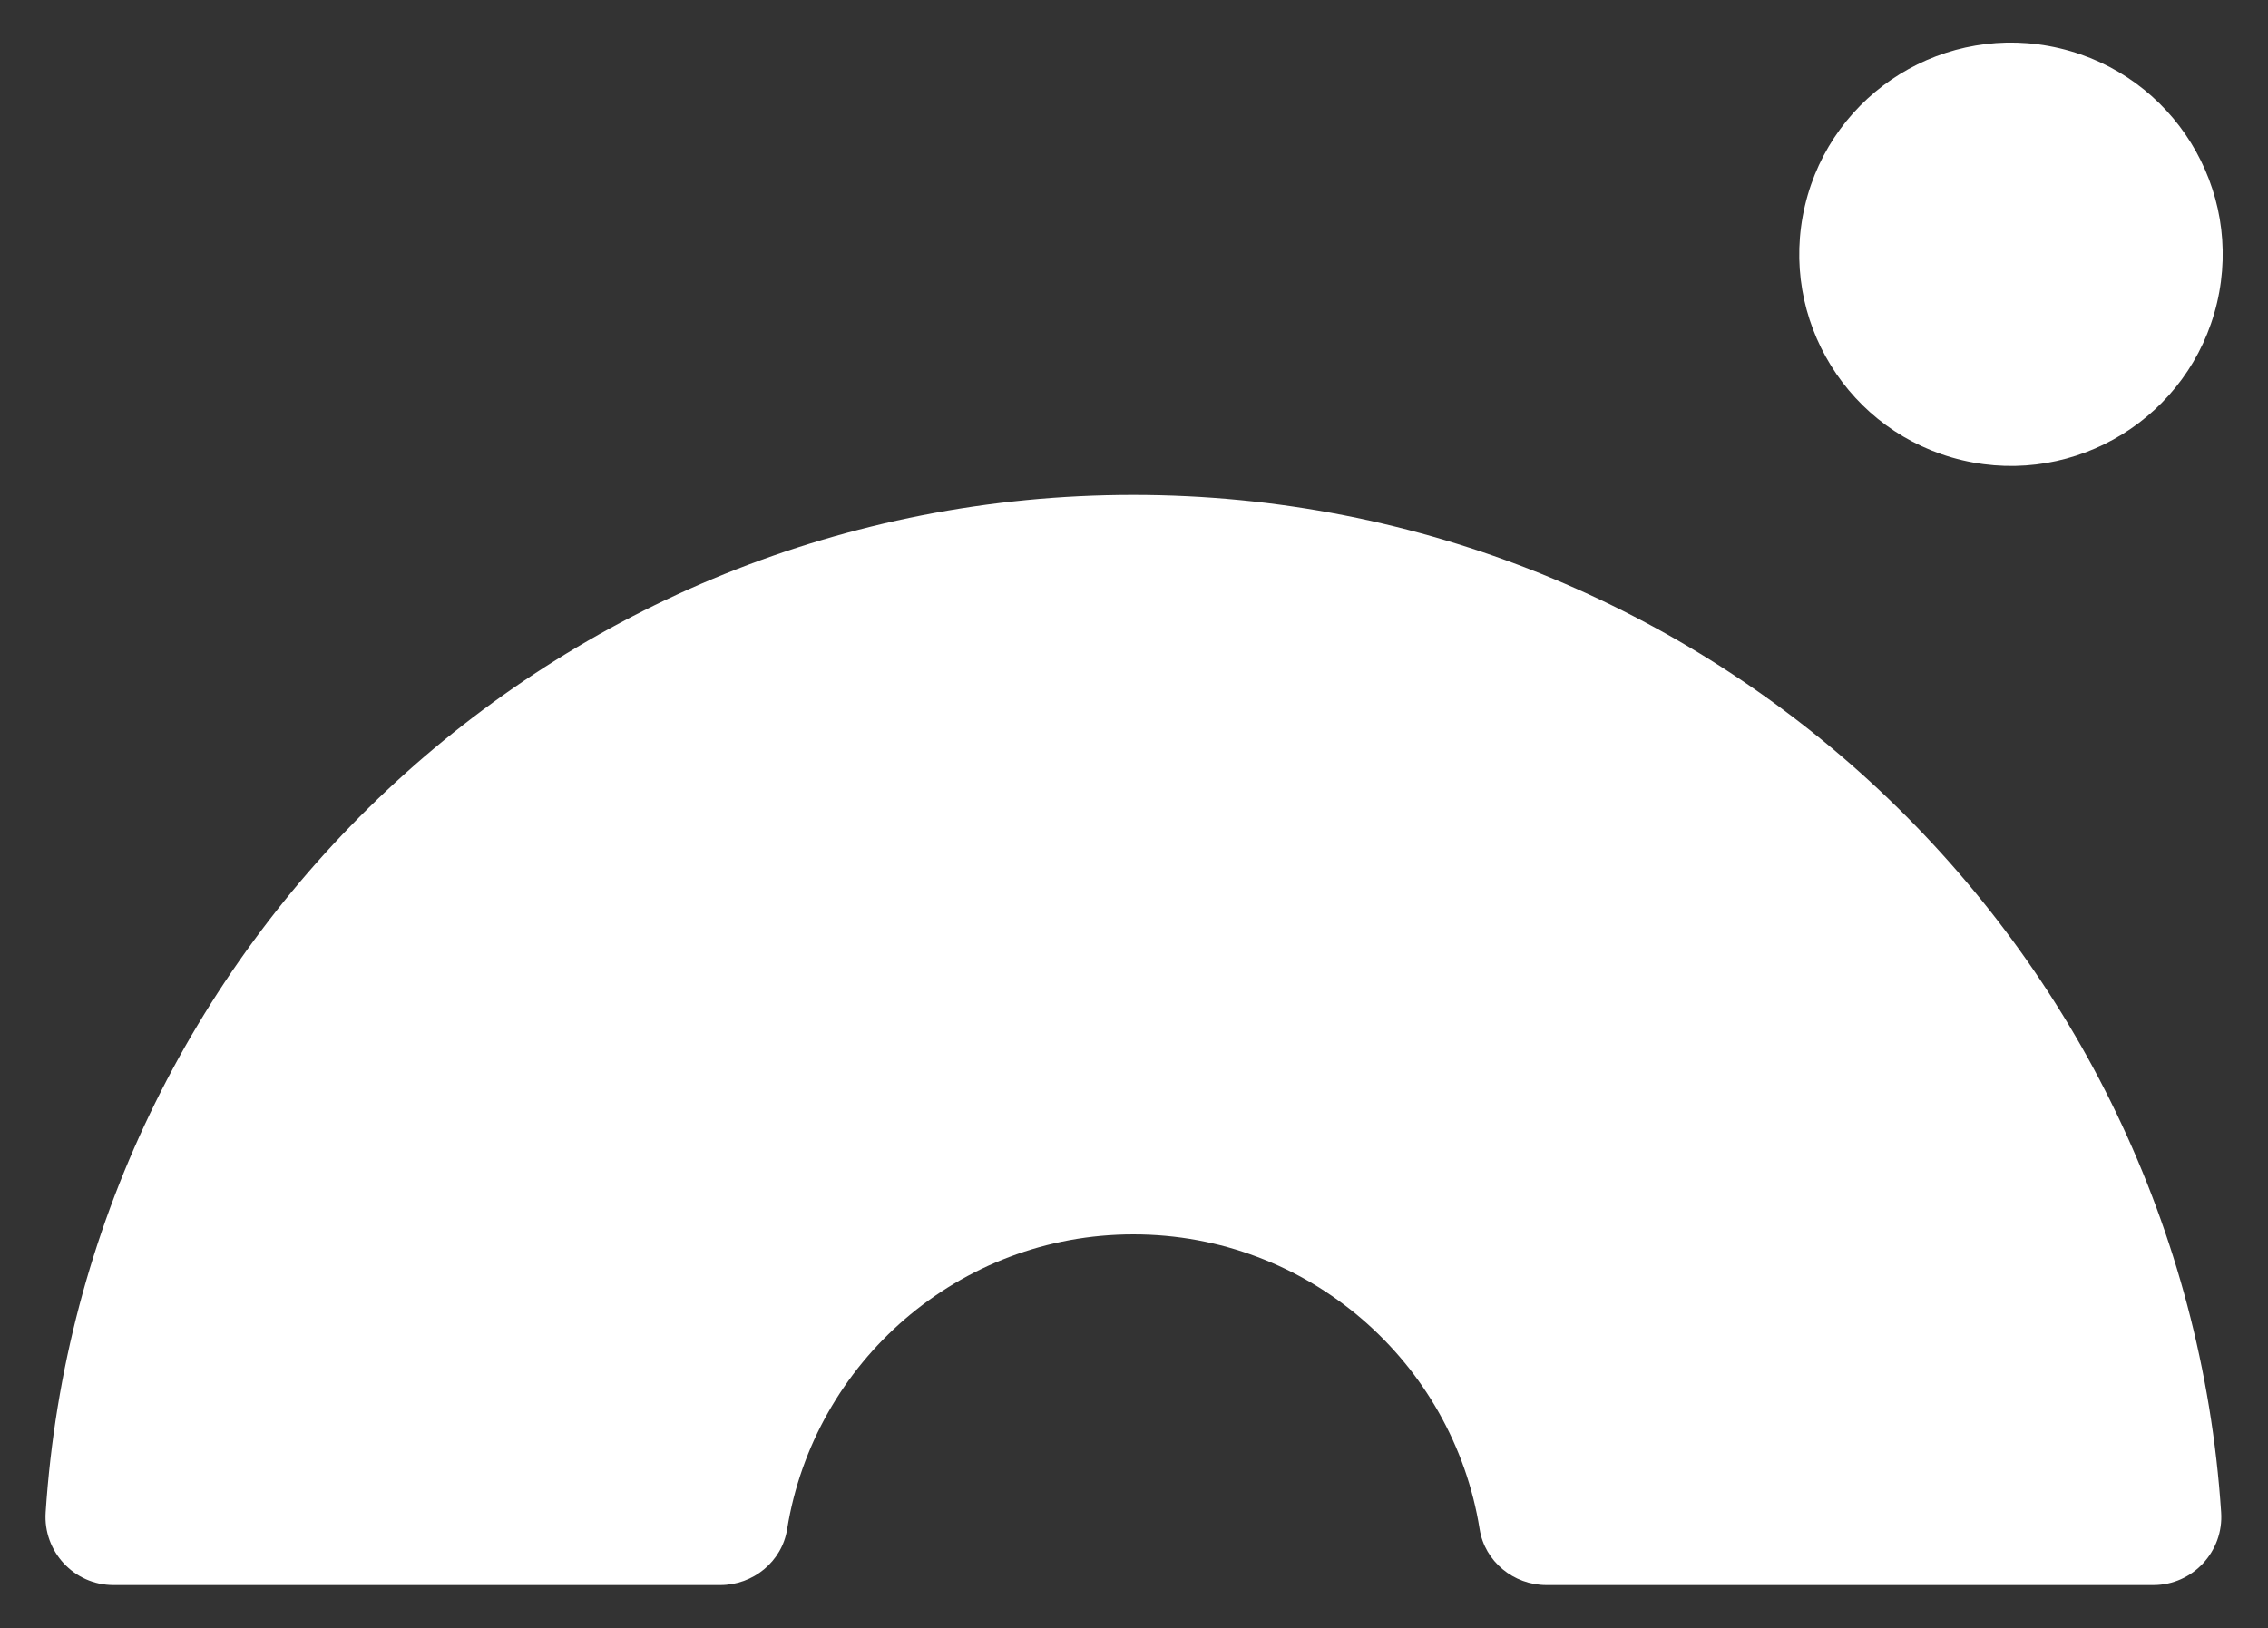 <svg xmlns="http://www.w3.org/2000/svg" id="Capa_1" data-name="Capa 1" viewBox="0 0 75 53.85"><rect x="0" y="0" width="75" height="53.85" fill="#333333" stroke="none"/><defs><style>      .cls-1 {        fill: #fff;      }    </style></defs><circle class="cls-1" cx="66.5" cy="8.41" r="7" transform="translate(43.04 71.2) rotate(-76.72)"></circle><path class="cls-1" d="m23.82,52.43c1.09,0,2.04-.78,2.21-1.85.89-5.53,5.68-9.75,11.45-9.75s10.57,4.22,11.45,9.75c.17,1.07,1.12,1.85,2.21,1.85h20.07c1.3,0,2.33-1.11,2.24-2.41-1.24-18.79-16.87-33.65-35.98-33.65S2.74,31.23,1.51,50.02c-.09,1.3.94,2.41,2.24,2.41h20.07Z"></path></svg>